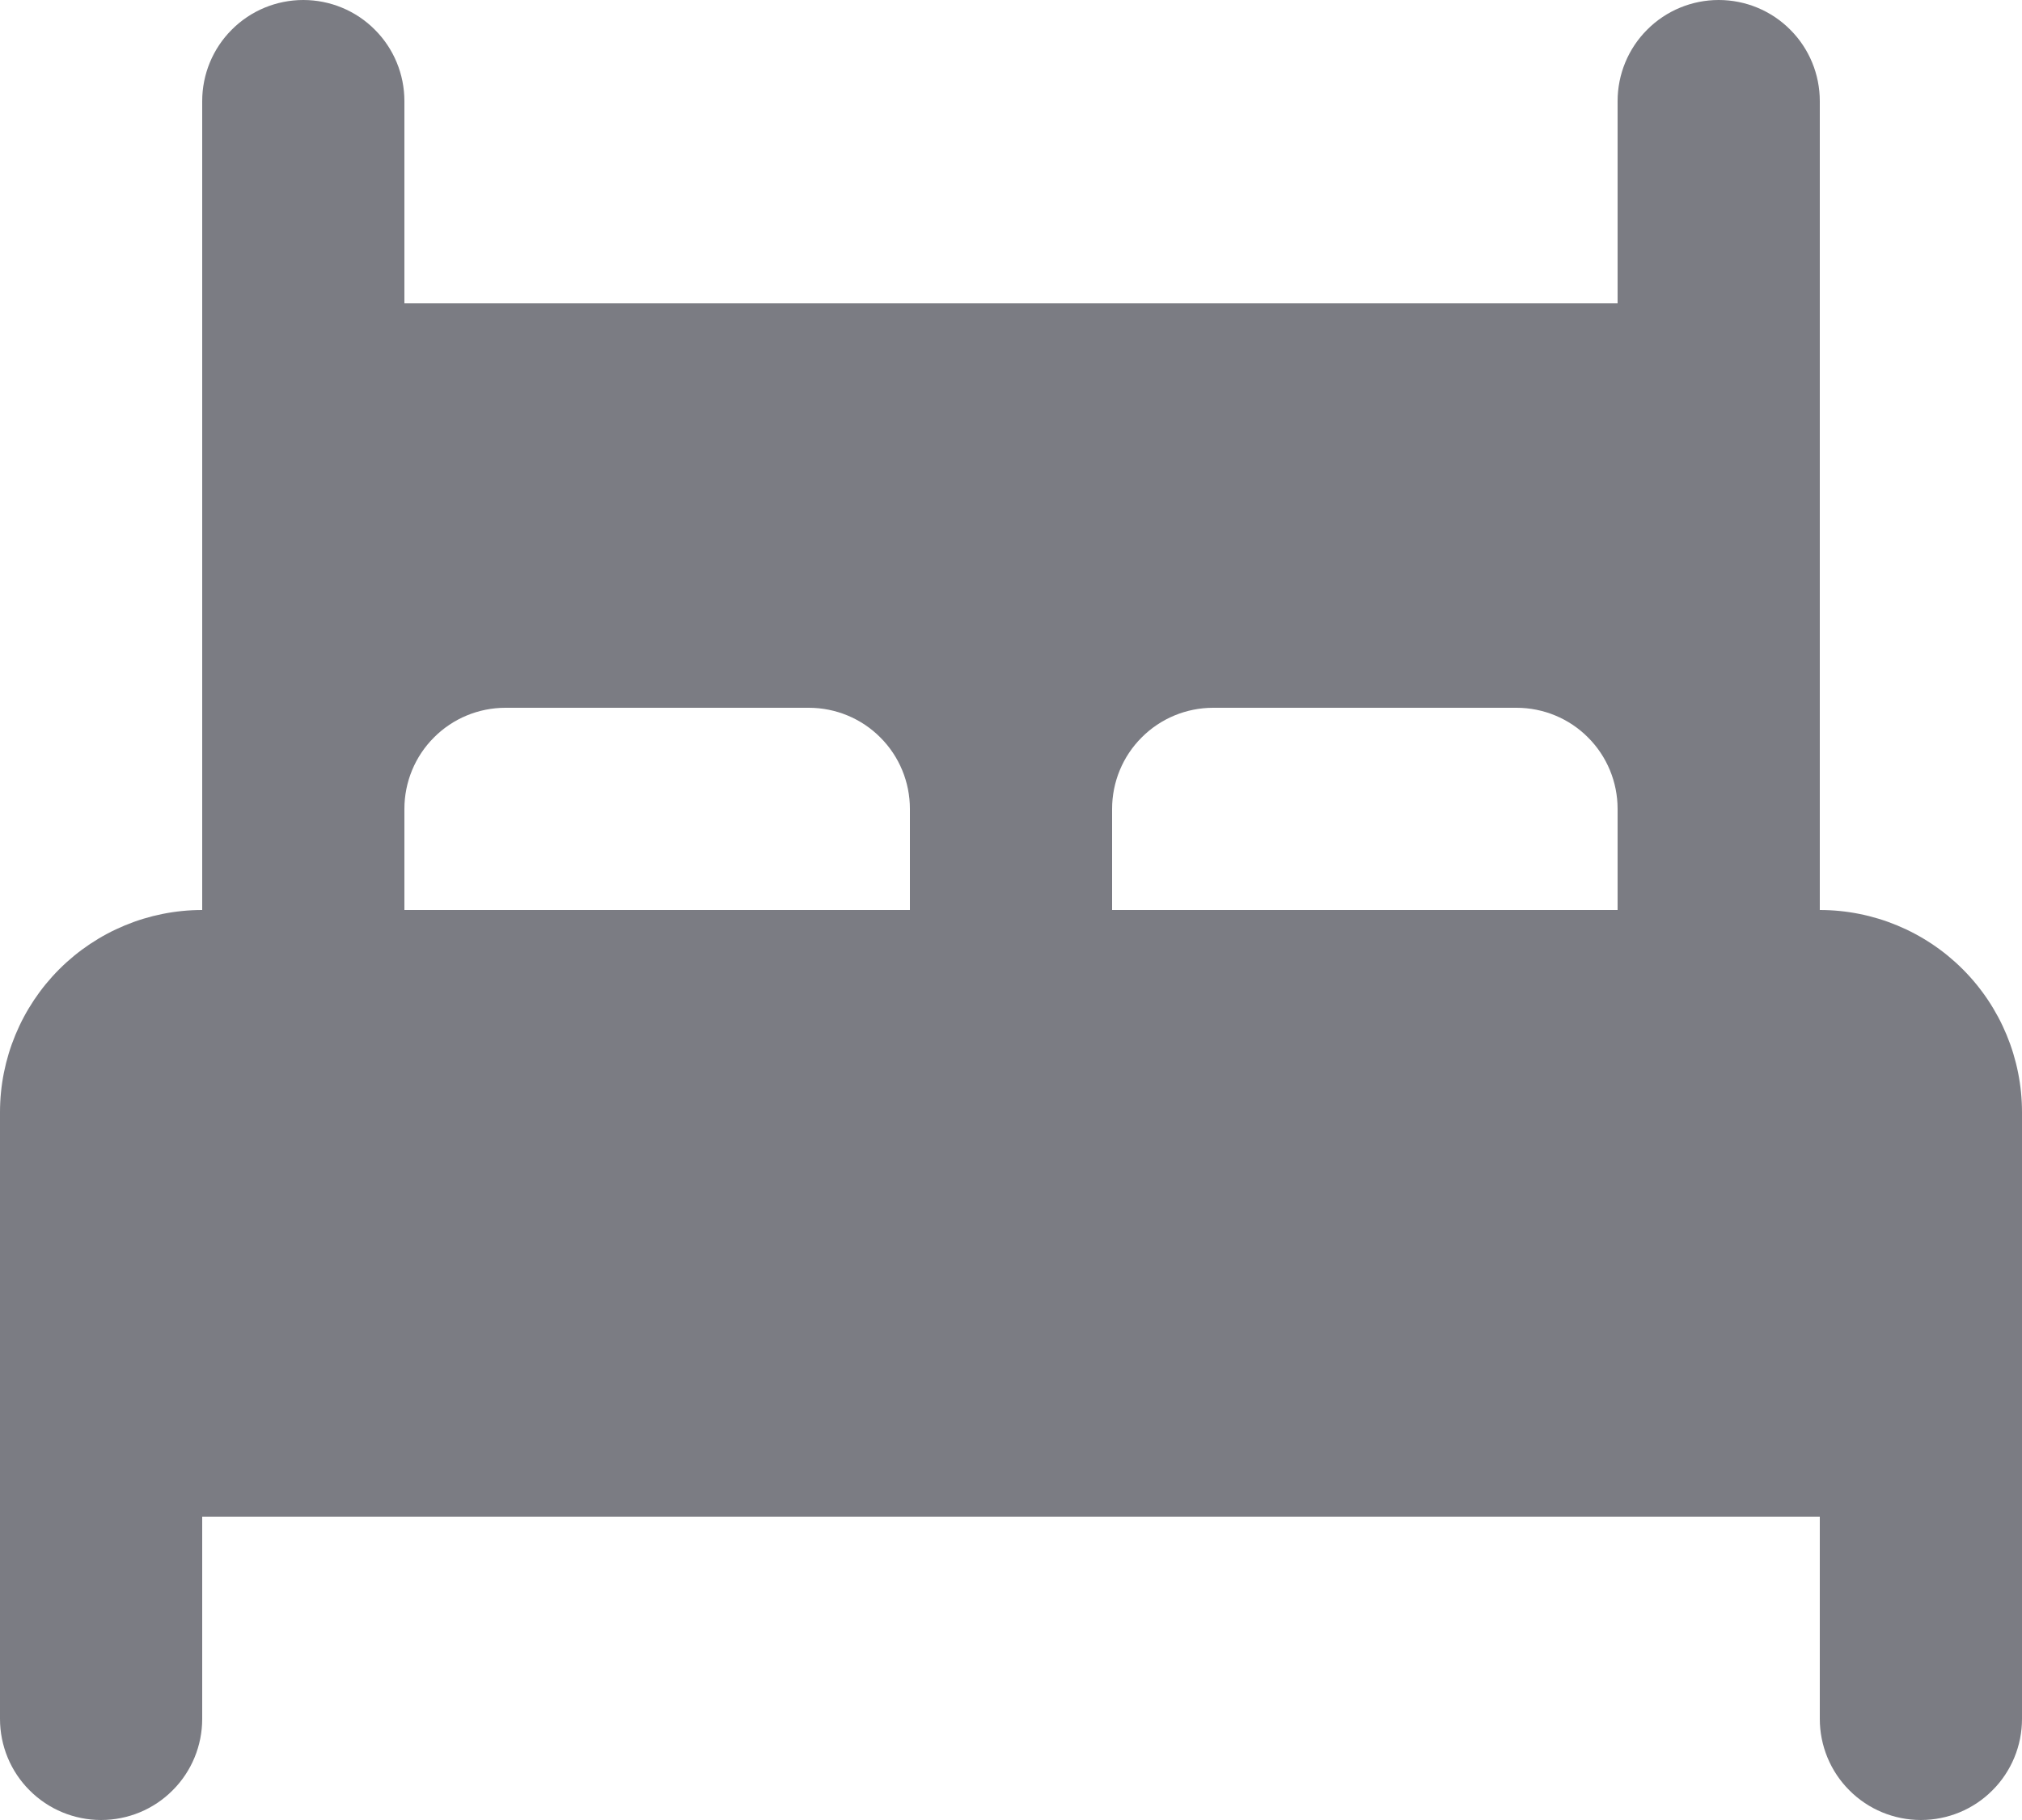 <svg width="20" height="18" viewBox="0 0 20 18" fill="none" xmlns="http://www.w3.org/2000/svg">
<path d="M18 9V1C18 0.735 17.895 0.48 17.707 0.293C17.52 0.105 17.265 0 17 0C16.735 0 16.48 0.105 16.293 0.293C16.105 0.48 16 0.735 16 1V3H4V1C4 0.735 3.895 0.48 3.707 0.293C3.52 0.105 3.265 0 3 0C2.735 0 2.48 0.105 2.293 0.293C2.105 0.48 2 0.735 2 1V9C1.47 9 0.961 9.211 0.586 9.586C0.211 9.961 0 10.47 0 11V17C0 17.265 0.105 17.52 0.293 17.707C0.48 17.895 0.735 18 1 18C1.265 18 1.52 17.895 1.707 17.707C1.895 17.52 2 17.265 2 17V15H18V17C18 17.265 18.105 17.52 18.293 17.707C18.48 17.895 18.735 18 19 18C19.265 18 19.52 17.895 19.707 17.707C19.895 17.52 20 17.265 20 17V11C20 10.47 19.789 9.961 19.414 9.586C19.039 9.211 18.53 9 18 9ZM9 9H4V8C4 7.735 4.105 7.48 4.293 7.293C4.48 7.105 4.735 7 5 7H8C8.265 7 8.52 7.105 8.707 7.293C8.895 7.48 9 7.735 9 8V9ZM16 9H11V8C11 7.735 11.105 7.48 11.293 7.293C11.48 7.105 11.735 7 12 7H15C15.265 7 15.52 7.105 15.707 7.293C15.895 7.48 16 7.735 16 8V9Z" fill="#7B7C83"/>
</svg>
